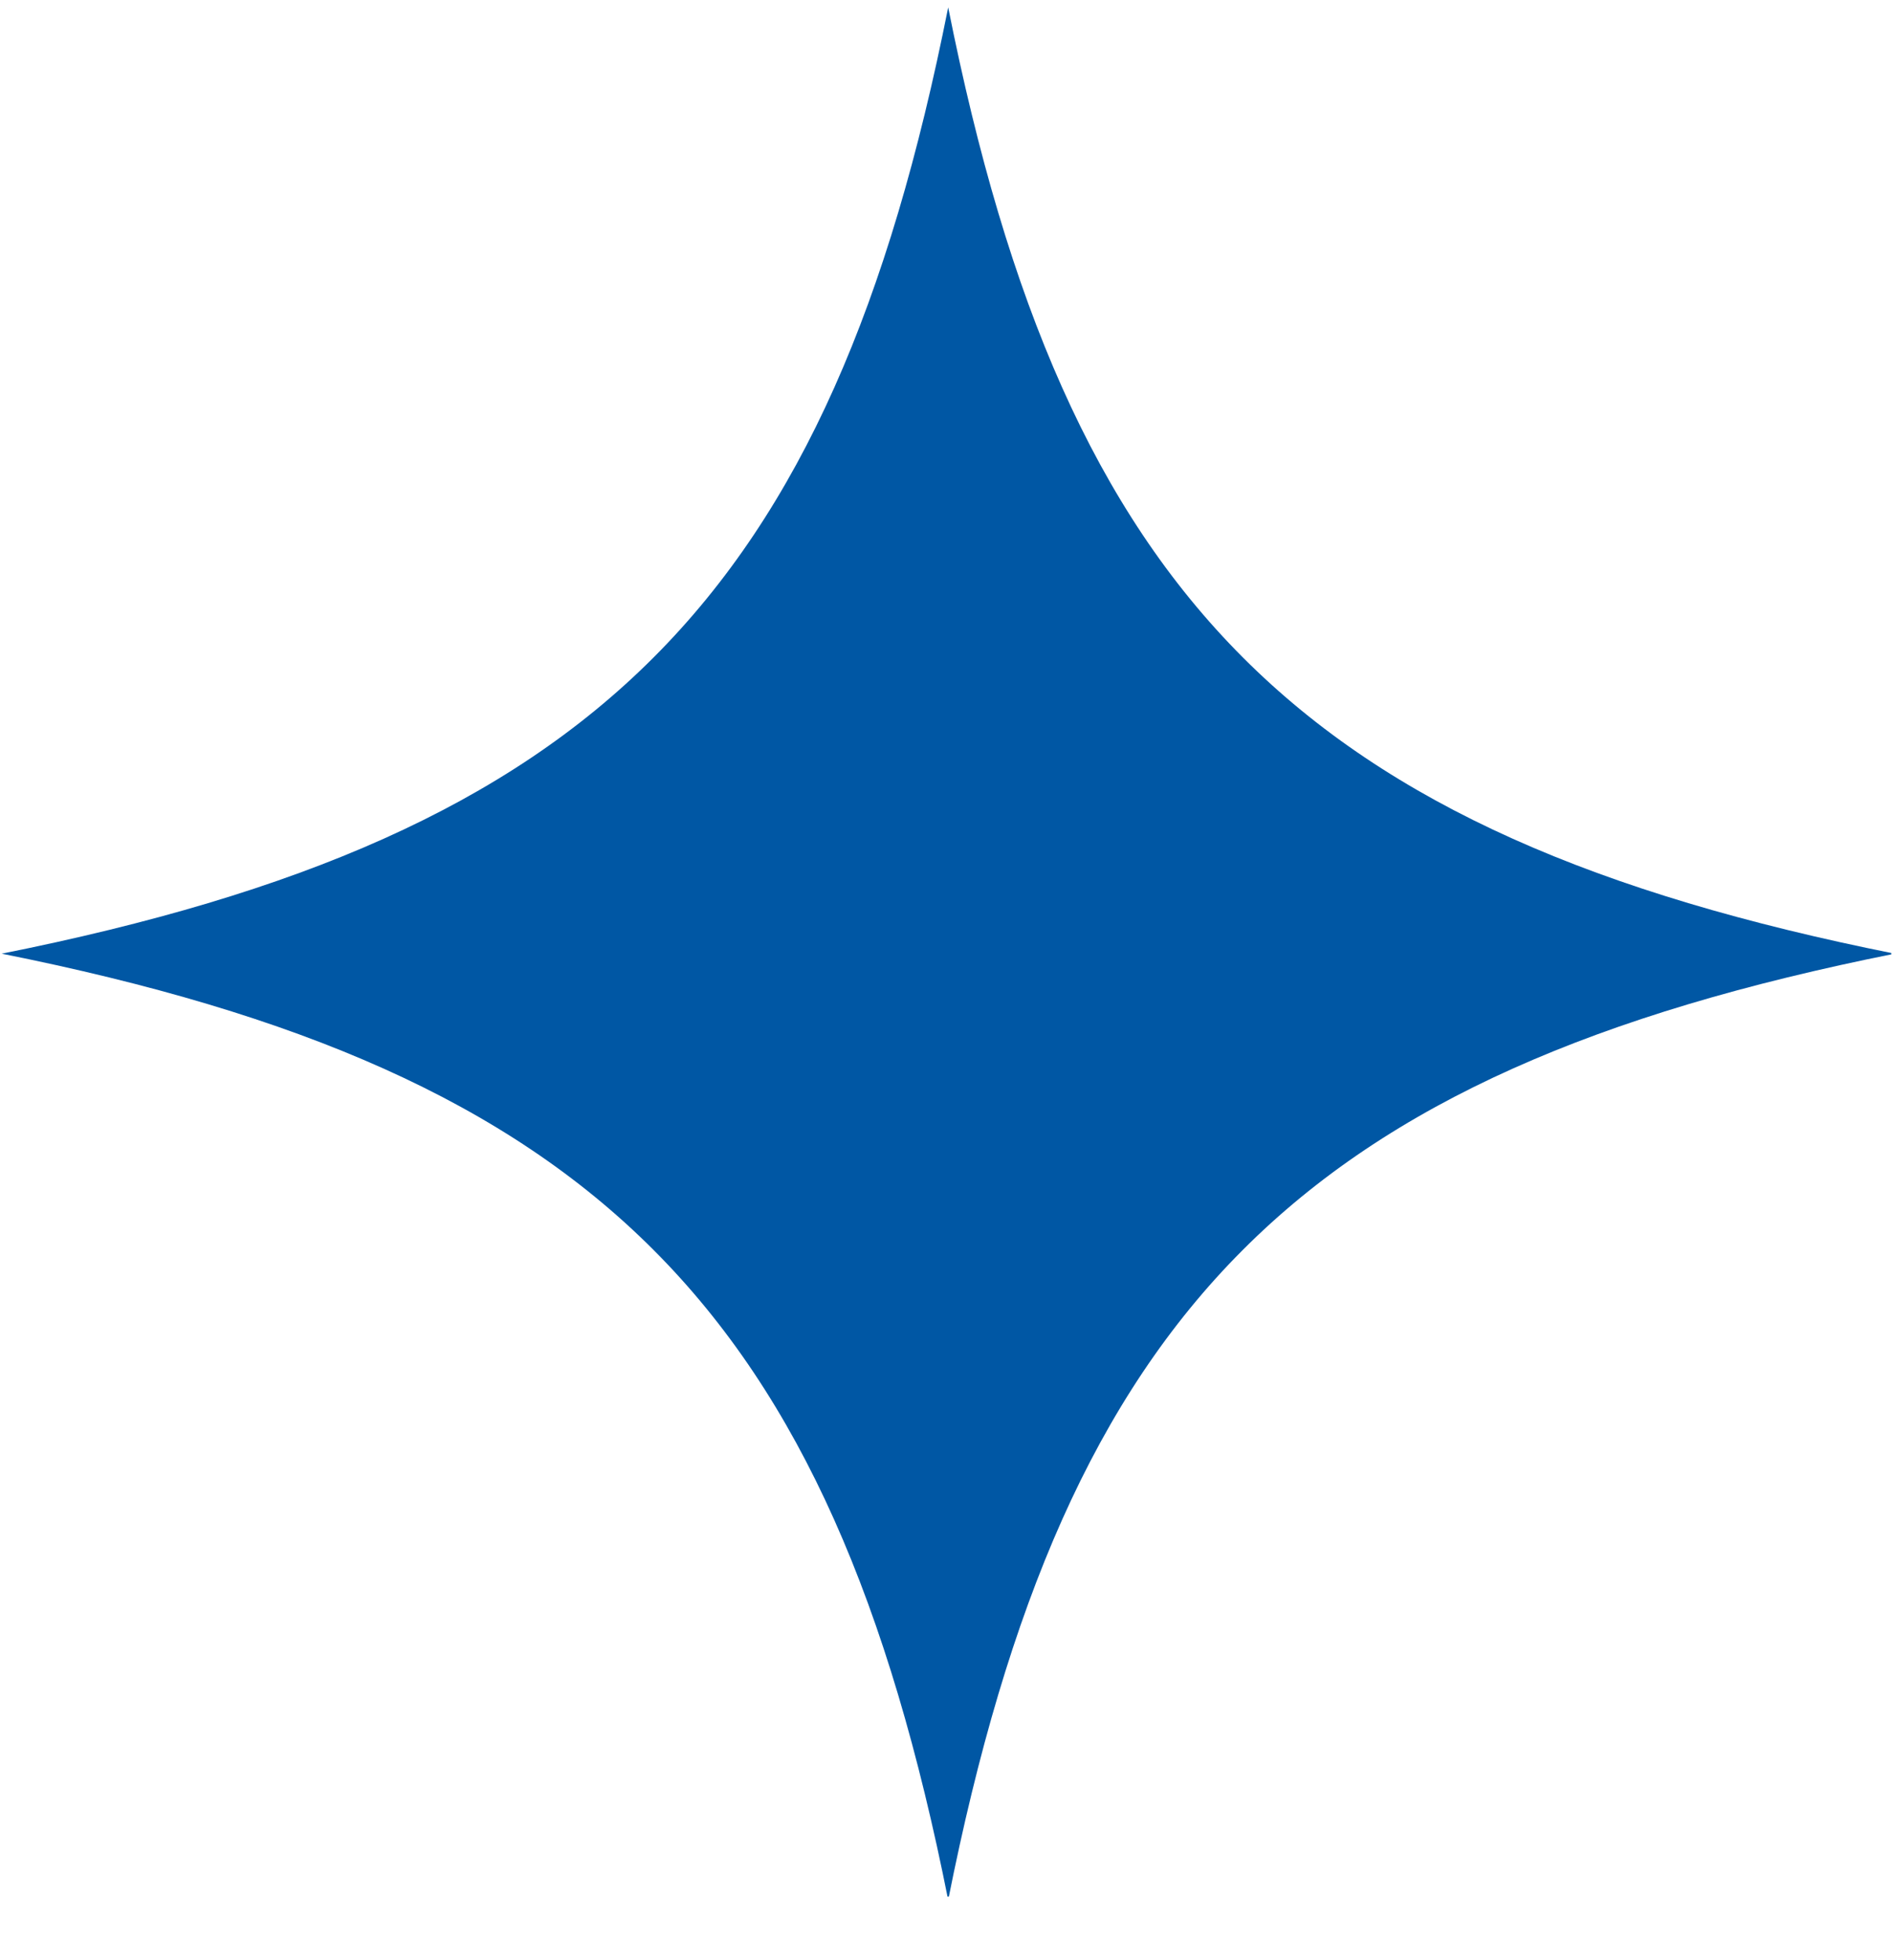<svg width="28" height="29" viewBox="0 0 28 29" fill="none" xmlns="http://www.w3.org/2000/svg">
<g clip-path="url(#clip0_2146_1784)">
<path d="M14.025 0.109C15.764 8.843 19.241 12.353 28.025 14.109C19.239 15.866 15.762 19.376 14.025 28.109C12.286 19.376 8.809 15.864 0.025 14.109C8.811 12.353 12.288 8.843 14.025 0.109Z" fill="#0057A4"/>
</g>
<defs>
<clipPath id="clip0_2146_1784">
<rect width="27.95" height="27.95" fill="white" transform="translate(0.025 0.109)"/>
</clipPath>
</defs>
</svg>
